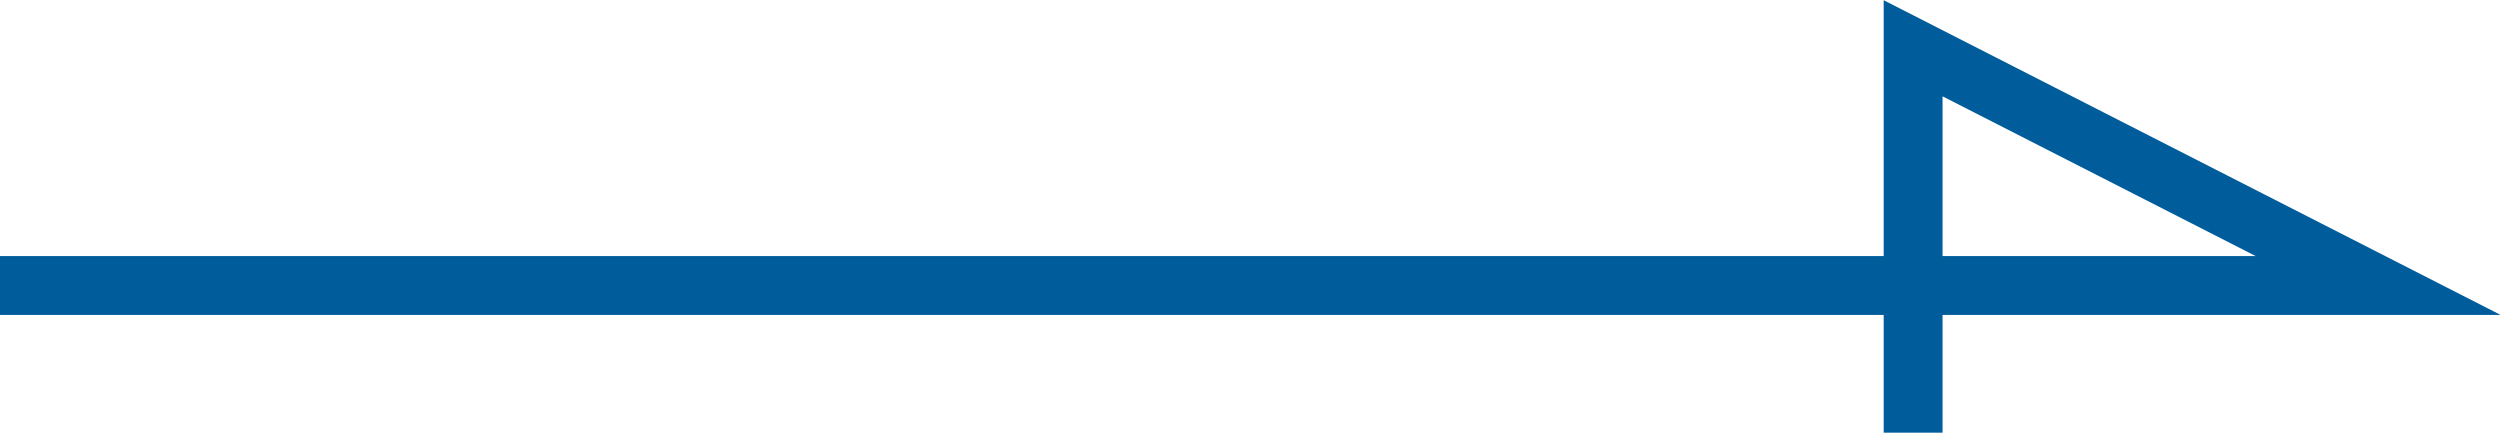<?xml version="1.0" encoding="UTF-8"?><svg id="_レイヤー_2" xmlns="http://www.w3.org/2000/svg" width="42.47" height="7.35" viewBox="0 0 42.47 7.35"><defs><style>.cls-1{fill:none;fill-rule:evenodd;stroke:#005c9b;stroke-miterlimit:10;}</style></defs><g id="_コンテンツ"><polyline class="cls-1" points="0 4.85 40.4 4.85 32.5 .82 32.5 7.35"/></g></svg>